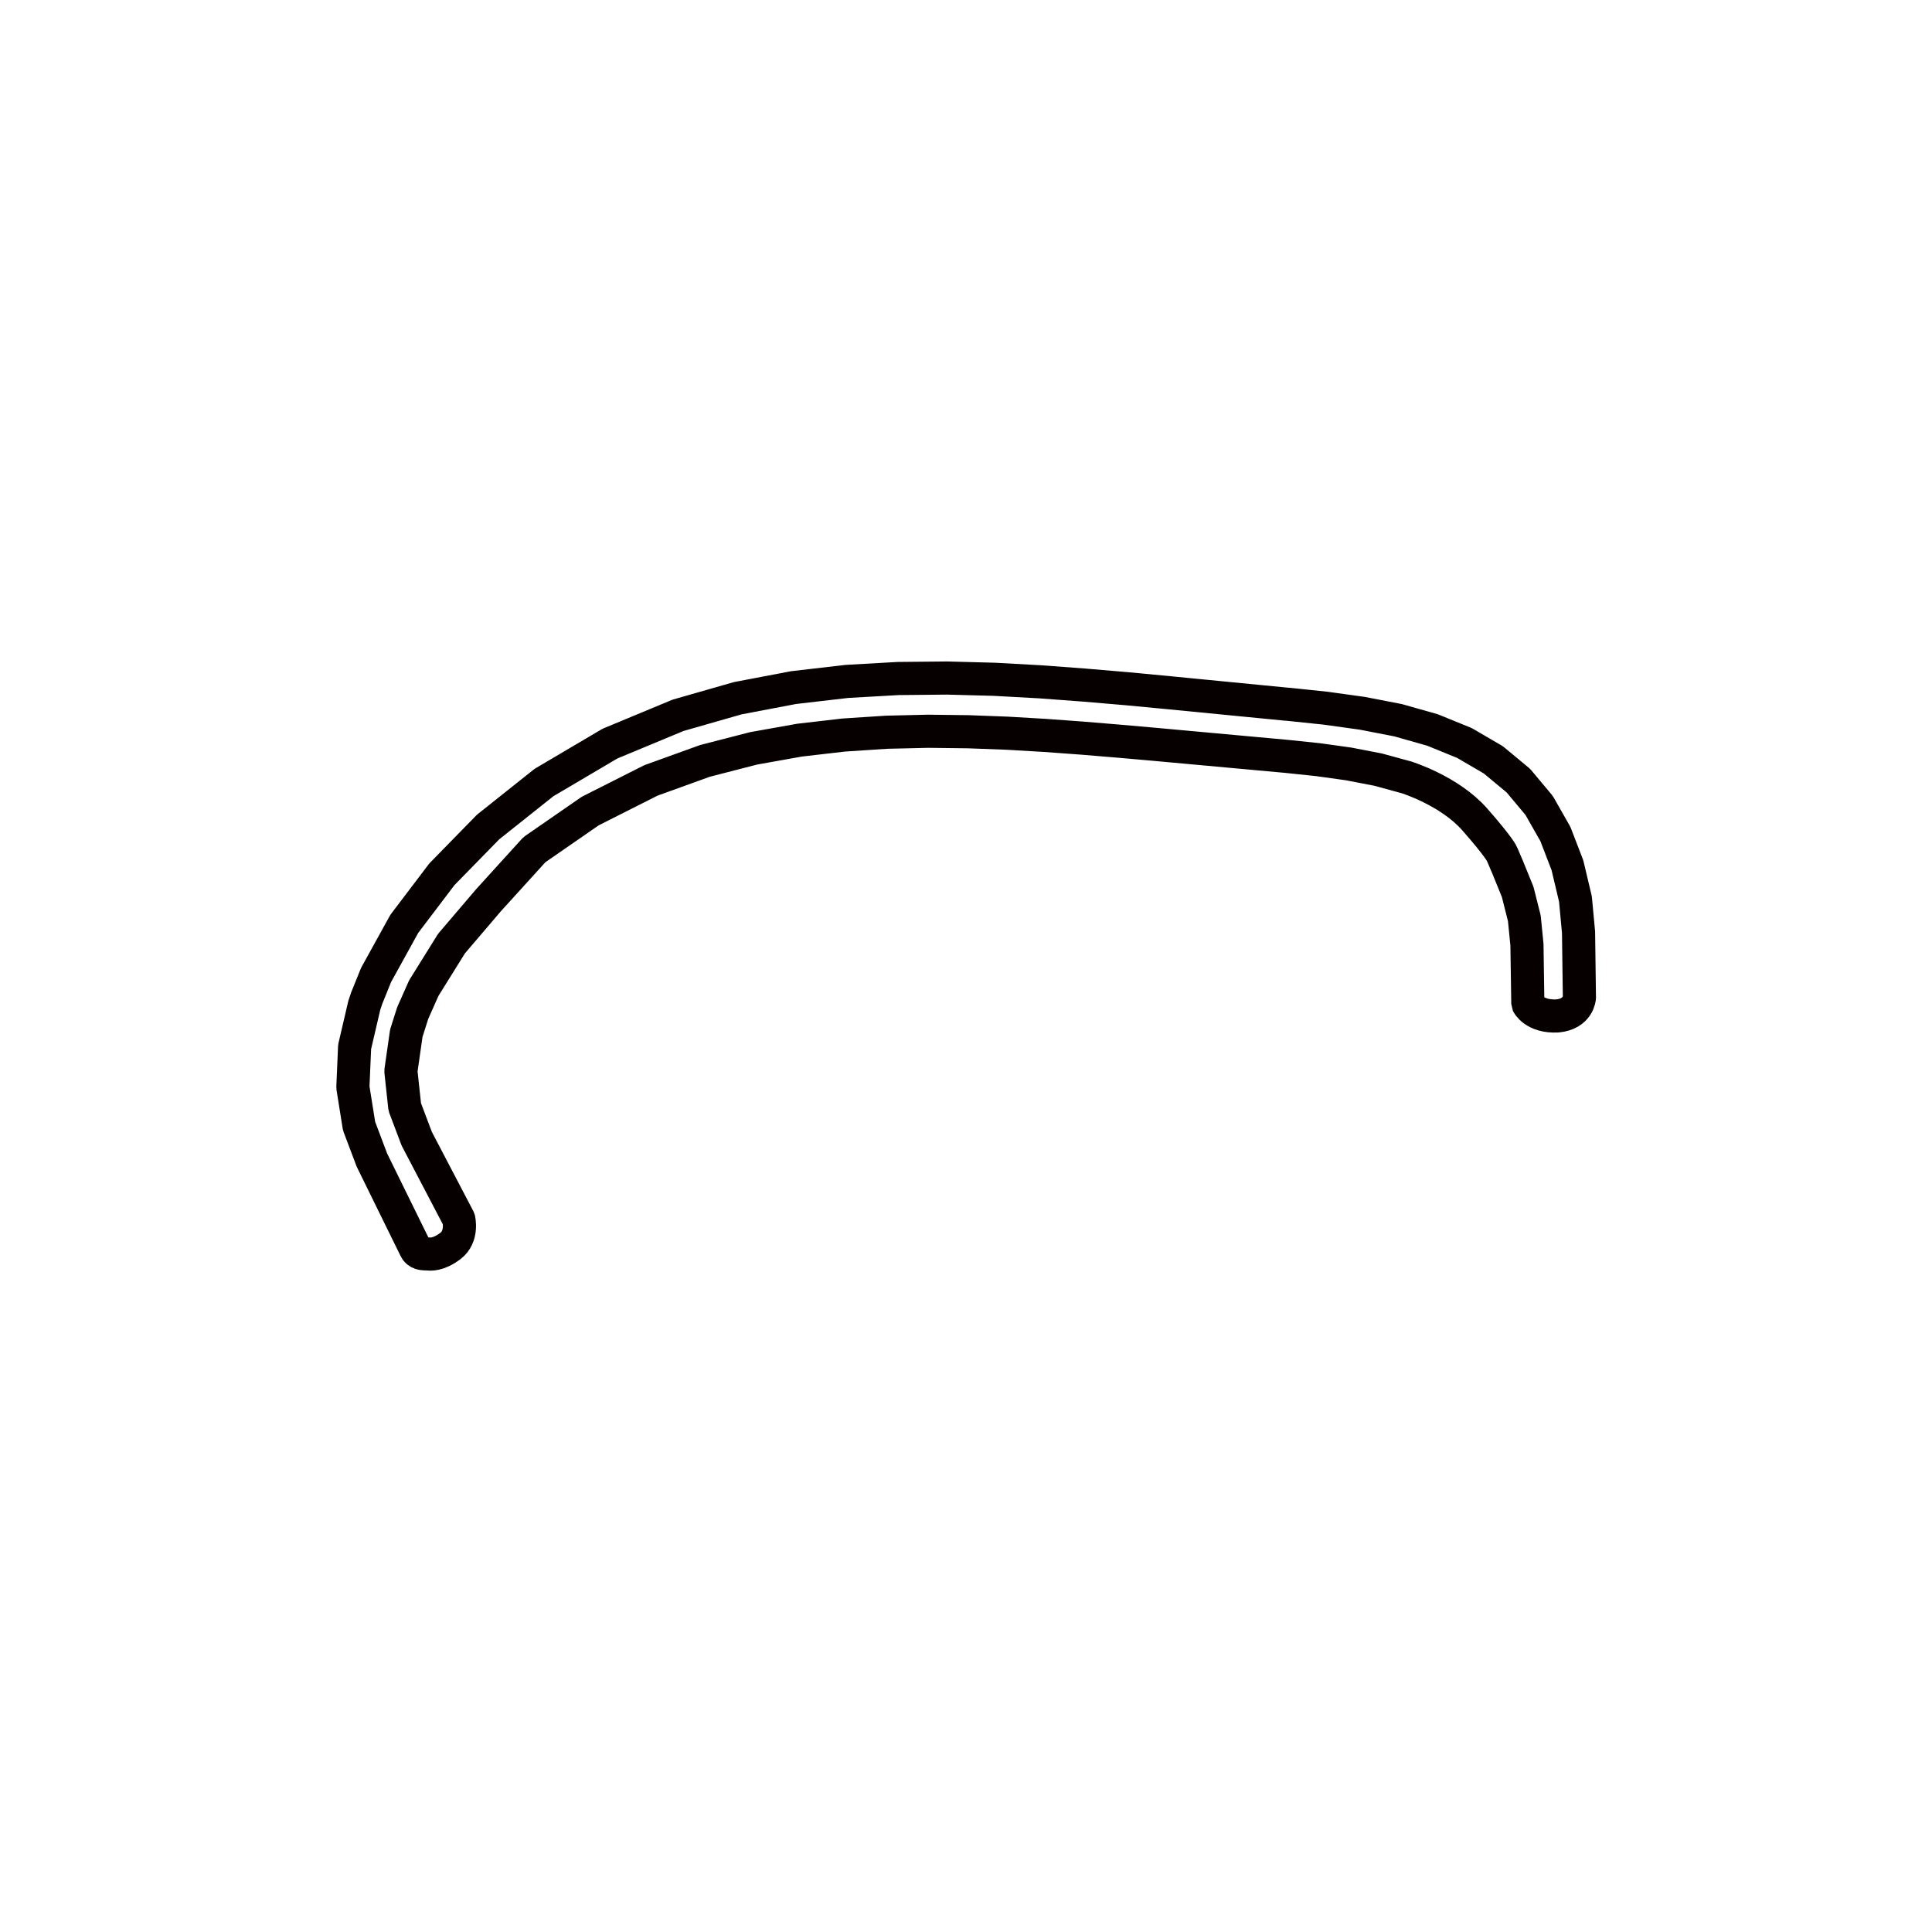 <svg viewBox="0 0 200 200" xmlns="http://www.w3.org/2000/svg" data-name="图层 1" id="_图层_1">
  <defs>
    <style>
      .cls-1 {
        fill: none;
        stroke: #070001;
        stroke-linejoin: bevel;
        stroke-width: 3.43px;
      }
    </style>
  </defs>
  <path d="M133.29,72.9l3.92.41,3.82.53,3.71.72,3.56,1.01,3.31,1.35,2.98,1.74,2.59,2.15,2.15,2.57,1.68,2.95,1.25,3.24.83,3.5.32,3.44h0s.09,6.76.09,6.76c0,0-.09,1.69-2.28,1.9-2.39.12-3.06-1.27-3.06-1.27l-.09-6.1-.27-2.73-.69-2.74-1.03-2.53-.59-1.38s-.22-.63-2.83-3.6c-2.61-2.97-7.07-4.35-7.07-4.35l-2.93-.8-3.06-.59-3.16-.44-3.25-.34-13.79-1.26-3.64-.32-3.74-.31-3.83-.28-3.93-.23-4.03-.15-4.15-.05-4.29.1-4.44.29-4.58.53-4.76.85-5.04,1.3-5.59,2.02-6.28,3.17-5.78,4-4.75,5.23-3.83,4.49-2.87,4.61-1.15,2.59h0s-.66,2.08-.66,2.08l-.56,3.92.4,3.72,1.24,3.28,4.35,8.31s.44,1.79-.85,2.78-2.16.85-2.31.84c-.14,0-.64-.02-.77-.07-.12-.04-.23-.1-.33-.18-.09-.07-.16-.16-.21-.27l-4.52-9.2h0l-1.33-3.52-.64-4.01.18-4.19,1-4.29.21-.63v-.02s1.01-2.5,1.01-2.5l2.92-5.29,3.89-5.13,4.79-4.9,5.78-4.6,6.83-4.03,7.05-2.93,6.18-1.77,5.78-1.1,5.52-.64,5.3-.3,5.08-.05,4.89.13,4.73.26,4.58.34,4.45.38,4.32.41,12.29,1.2Z" class="cls-1"></path>
</svg>